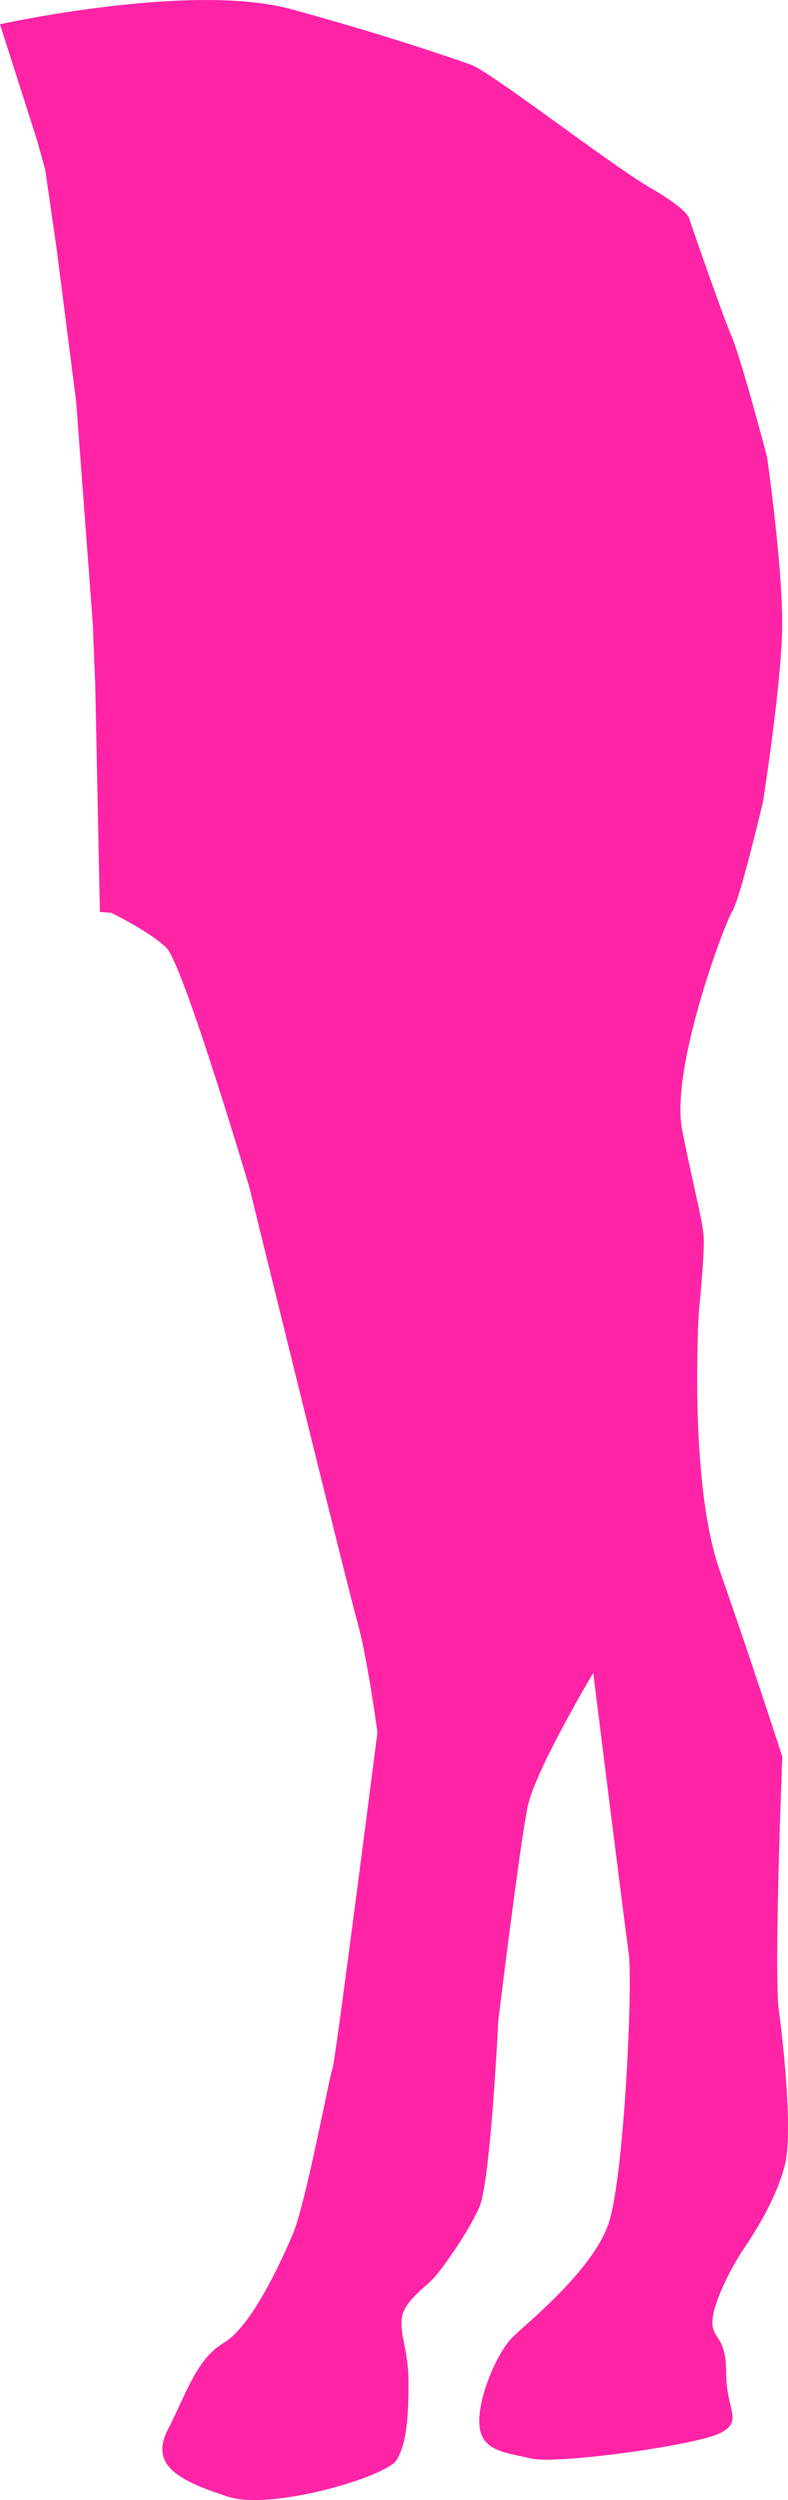 <?xml version="1.0" encoding="UTF-8"?> <!-- Creator: CorelDRAW 2020 (64-Bit) --> <svg xmlns="http://www.w3.org/2000/svg" xmlns:xlink="http://www.w3.org/1999/xlink" xmlns:xodm="http://www.corel.com/coreldraw/odm/2003" xml:space="preserve" width="48.304mm" height="153.242mm" style="shape-rendering:geometricPrecision; text-rendering:geometricPrecision; image-rendering:optimizeQuality; fill-rule:evenodd; clip-rule:evenodd" viewBox="0 0 446.97 1417.97"> <defs> <style type="text/css"> <![CDATA[ .fil0 {fill:#FF23A6} ]]> </style> </defs> <g id="Слой_x0020_1">  <path class="fil0" d="M-0 13.75c0,0 108.81,-24.12 165.61,-8.45 56.8,15.67 90.09,27.42 101.36,31.34 11.26,3.92 79.32,56.8 101.36,69.53 22.03,12.73 22.52,17.63 22.52,17.63 0,0 18.38,53.55 23.99,66.59 5.61,13.04 20.23,68.71 20.23,68.71 0,0 9.44,65.41 8.55,99.13 -0.89,33.72 -10.87,96.69 -10.87,96.69 0,0 -13.01,55.2 -17.42,62.06 -4.41,6.86 -35.25,89.11 -28.4,123.88 6.86,34.76 11.75,51.41 12.24,61.21 0.49,9.79 -2.78,42.11 -2.78,42.11 0,0 -5.92,95.94 11.87,146.64 17.78,50.7 35.48,105.52 35.48,105.52 0,0 -4.9,122.41 -1.96,143.96 2.94,21.55 7.83,70.02 3.43,87.65 -4.41,17.63 -15.67,36.23 -23.01,47.01 -7.34,10.77 -18.12,31.83 -18.12,42.11 0,10.28 7.83,7.35 7.83,28.89 0,21.54 10.28,27.42 -3.92,34.27 -14.2,6.86 -92.54,17.63 -106.74,14.2 -14.2,-3.43 -28.89,-3.92 -29.38,-20.08 -0.49,-16.16 10.77,-40.64 18.61,-48.47 7.83,-7.83 46.03,-38.19 54.84,-65.12 8.81,-26.93 13.71,-136.12 11.26,-153.26 -2.45,-17.14 -20.08,-158.65 -20.08,-158.65 0,0 -32.81,54.84 -37.21,75.9 -4.41,21.05 -16.65,121.43 -16.65,121.43 0,0 -4.41,91.56 -10.77,105.76 -6.37,14.2 -19.59,32.81 -24.97,39.17 -5.39,6.37 -18.61,14.2 -19.1,24.97 -0.49,10.77 3.92,17.14 3.92,35.74 0,18.61 -0.98,34.28 -6.85,43.58 -5.88,9.3 -71,28.89 -95.97,20.57 -24.97,-8.32 -44.56,-16.65 -33.79,-37.7 10.77,-21.05 16.29,-40.24 31.83,-49.45 15.53,-9.21 31.83,-44.56 39.17,-61.7 7.34,-17.14 21.05,-91.07 22.52,-94.01 1.47,-2.94 25.46,-190.47 25.46,-190.47 0,0 -5.63,-42.36 -11.5,-63.17 -5.88,-20.81 -61.21,-246.29 -61.21,-246.29 0,0 -37.46,-126.33 -47.01,-135.63 -9.55,-9.3 -31.34,-19.83 -31.34,-19.83l-6.37 -0.49 -2.62 -128.63 -1.42 -35.02 -9.41 -125.72 -11.02 -86.24 -6.52 -45.28 -4.49 -16.25 -21.19 -66.32z"></path> </g> </svg> 